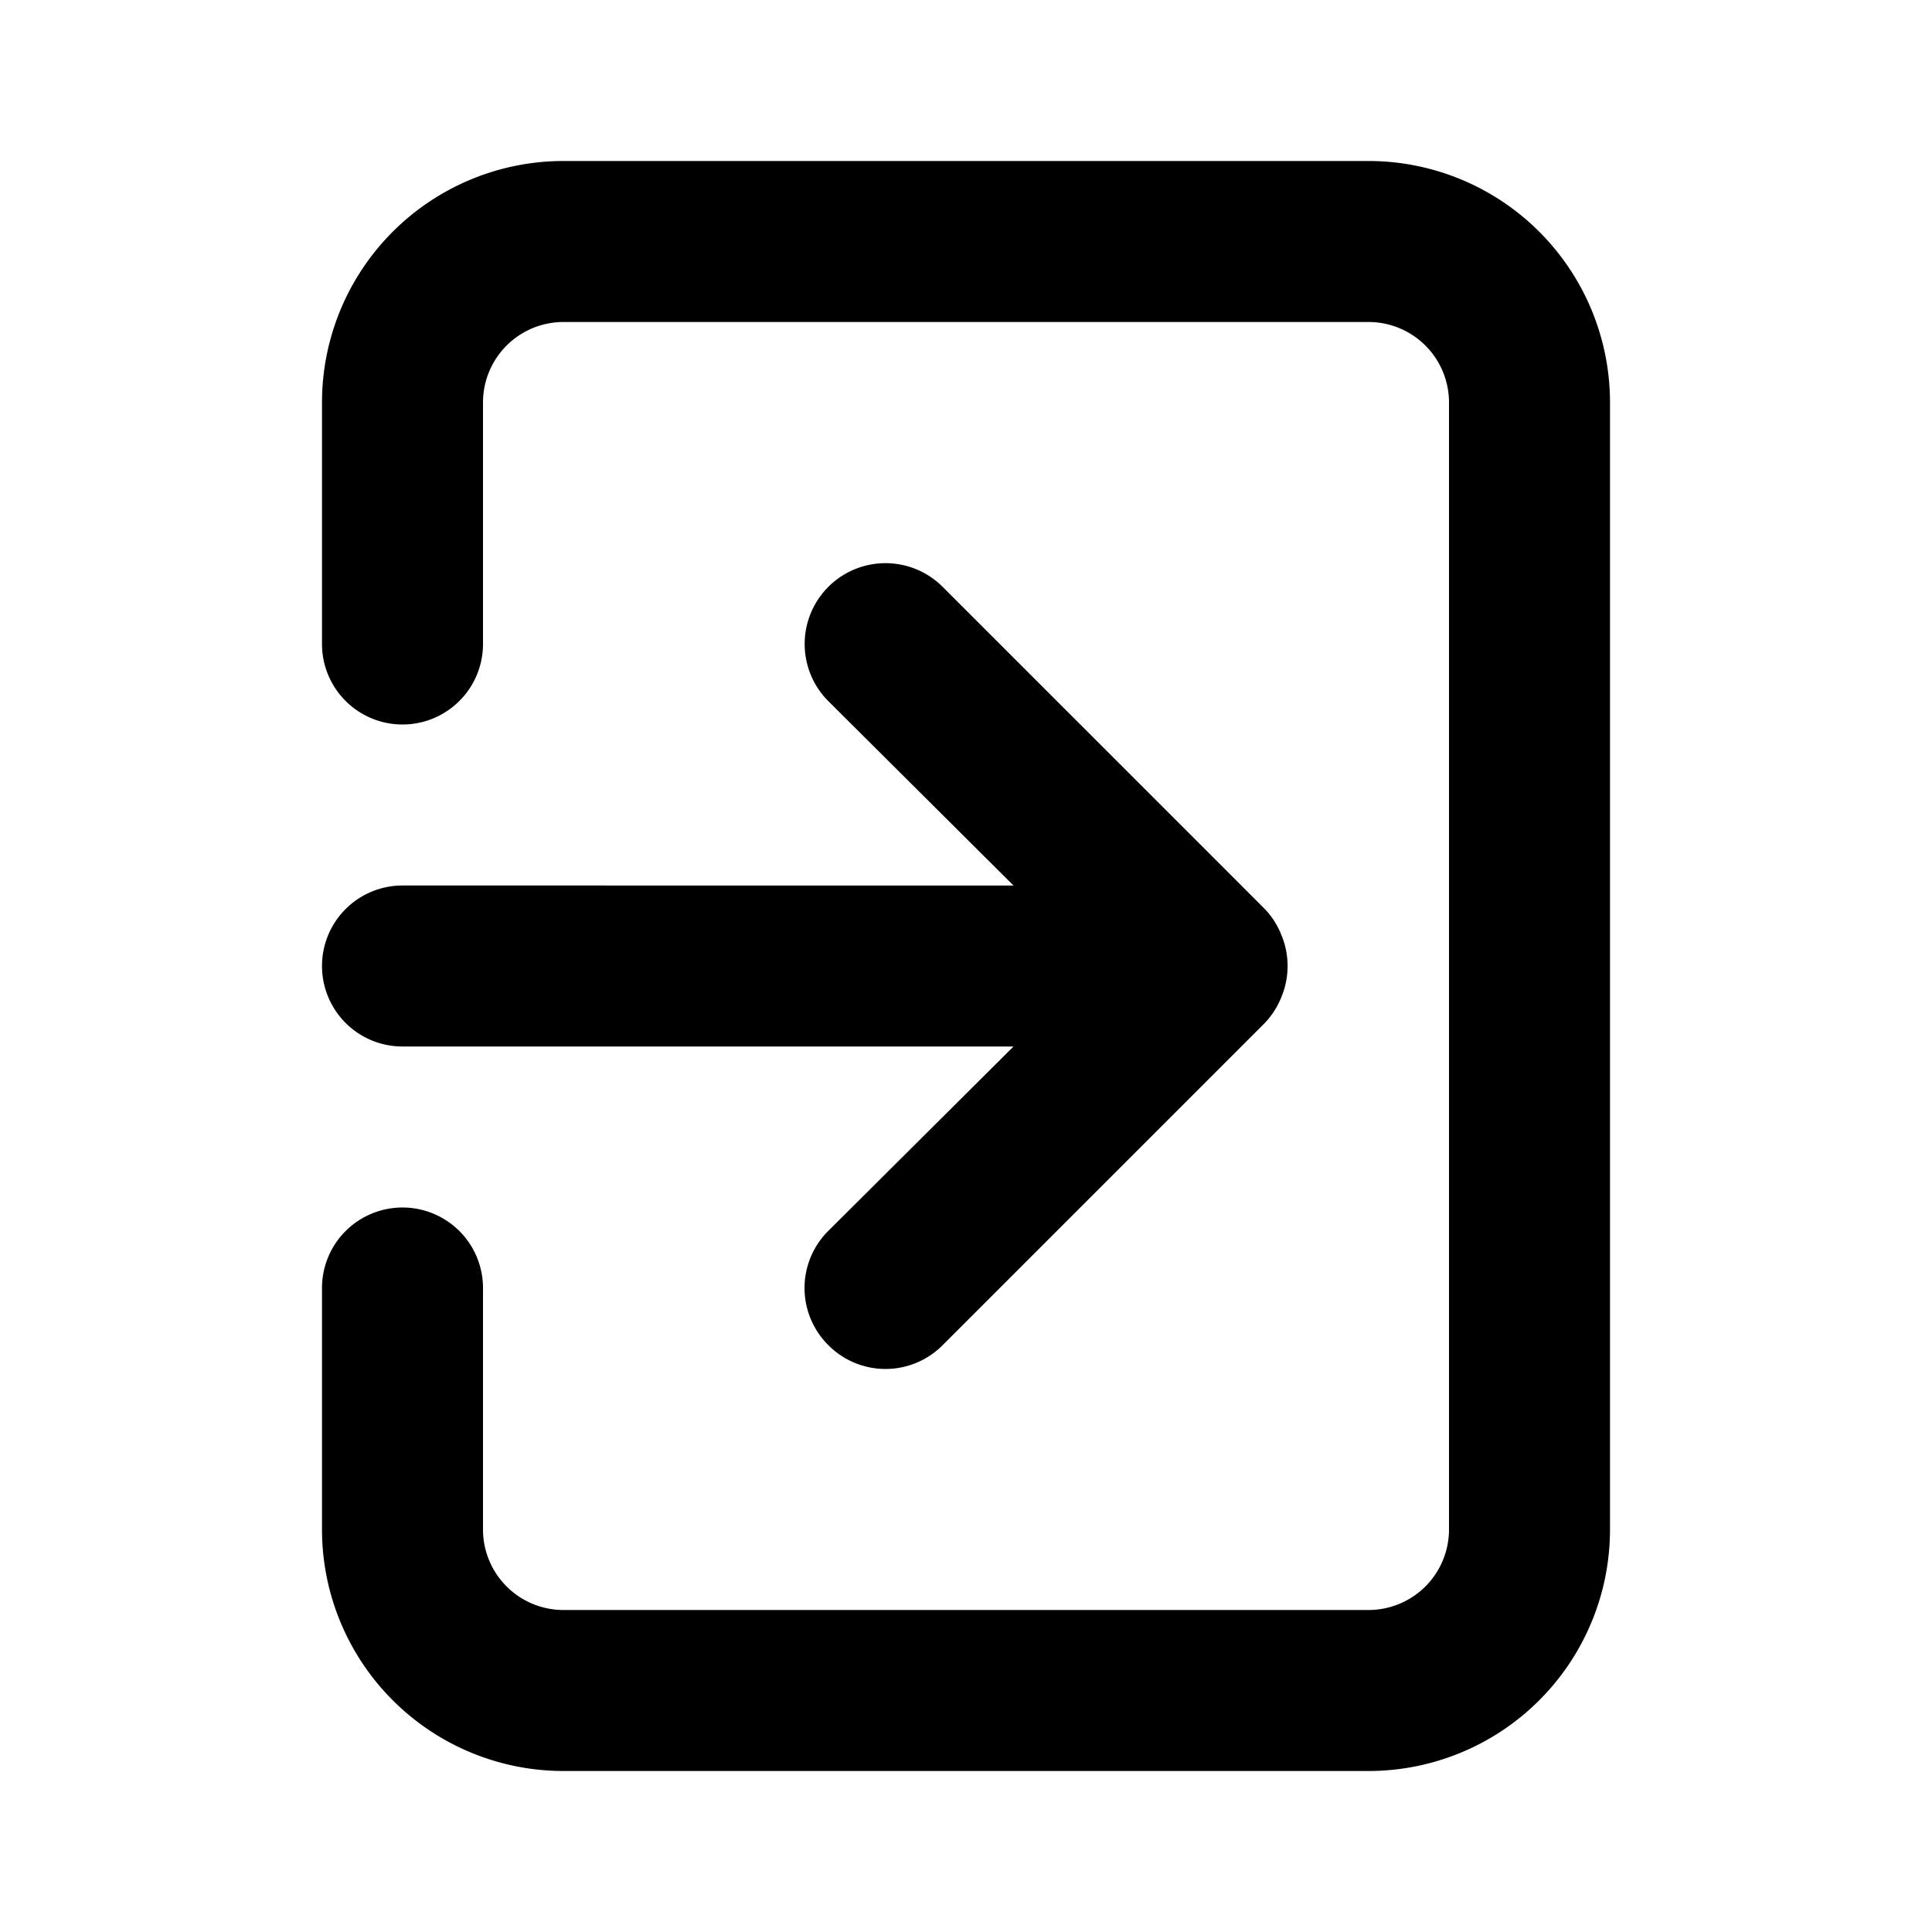 <svg xmlns="http://www.w3.org/2000/svg" viewBox="0 0 24 24"><path d="M4 12a1 1 0 001 1h7.59l-2.3 2.29a1 1 0 000 1.42 1 1 0 001.42 0l4-4a1 1 0 00.21-.33 1 1 0 000-.76 1 1 0 00-.21-.33l-4-4a1 1 0 10-1.42 1.42l2.3 2.29H5a1 1 0 00-1 1zM17 2H7a3 3 0 00-3 3v3a1 1 0 002 0V5a1 1 0 011-1h10a1 1 0 011 1v14a1 1 0 01-1 1H7a1 1 0 01-1-1v-3a1 1 0 00-2 0v3a3 3 0 003 3h10a3 3 0 003-3V5a3 3 0 00-3-3z"/></svg>